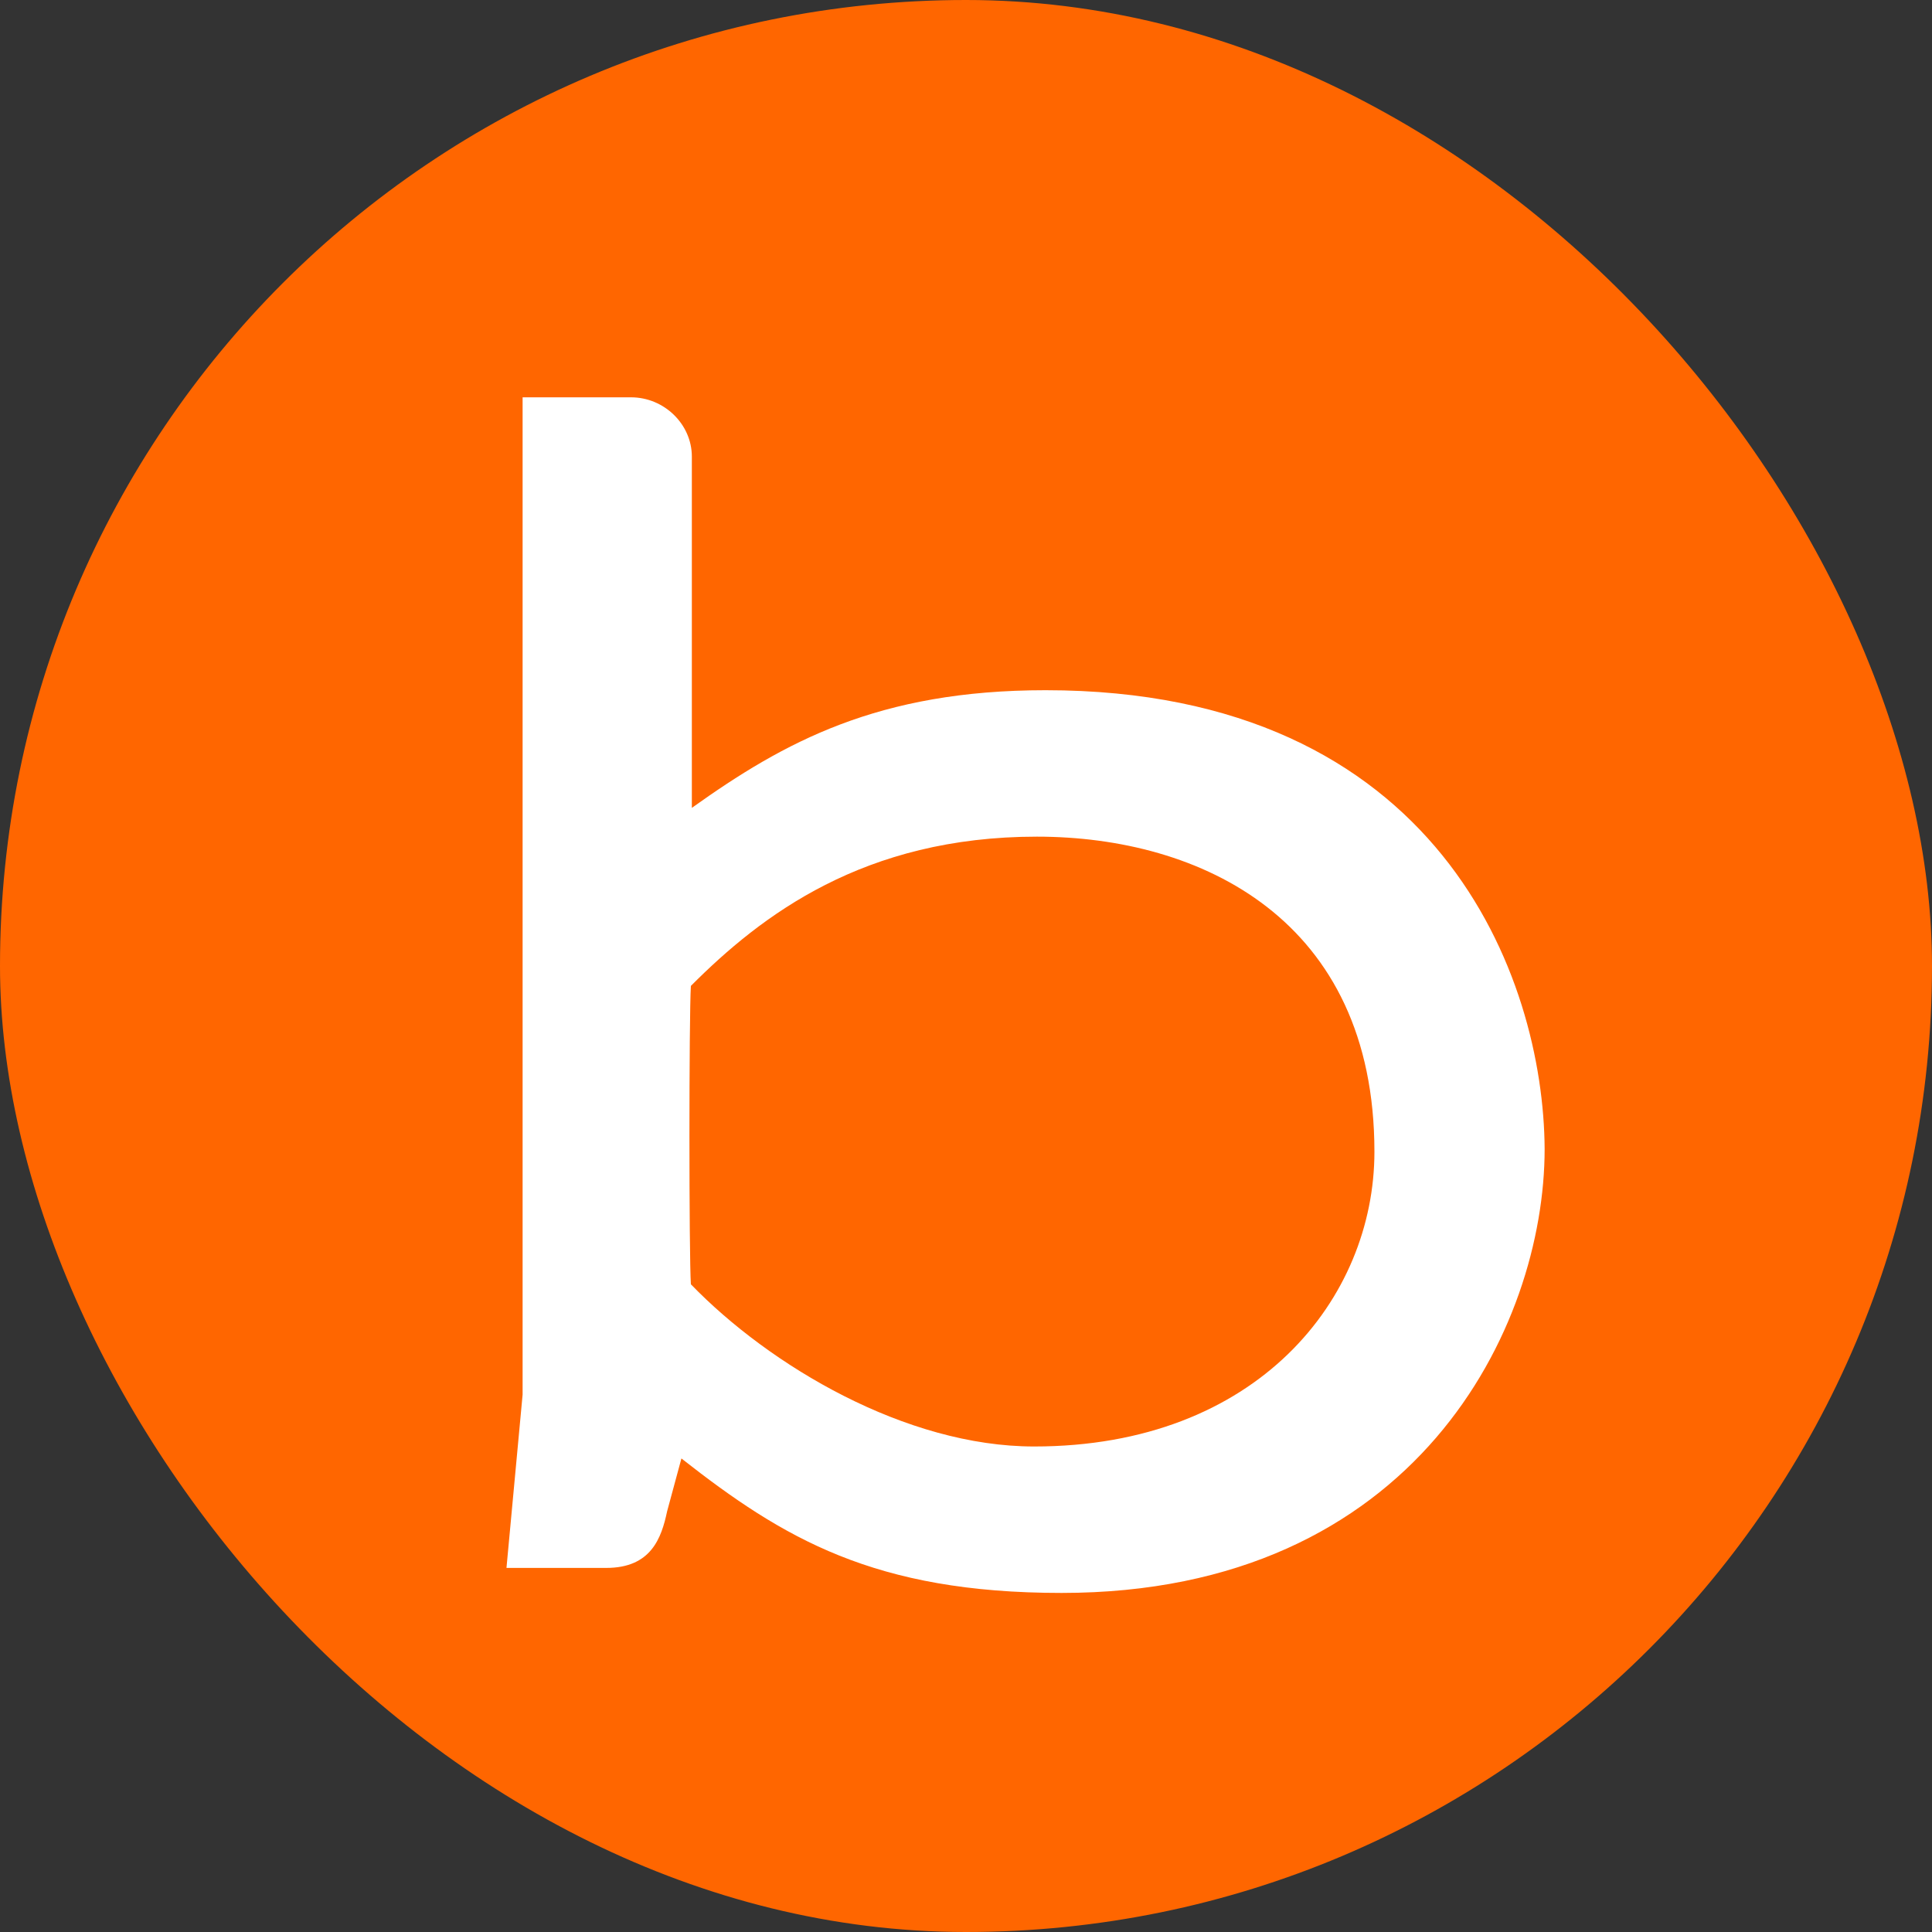 <svg width="20" height="20" viewBox="0 0 20 20" fill="none" xmlns="http://www.w3.org/2000/svg">
<rect x="0" y="0" width="20" height="20" fill="#333333" stroke="none"/>
<rect width="20" height="20" rx="10" fill="#FF6600"/>
<path fill-rule="evenodd" clip-rule="evenodd" d="M14.228 11.923C14.228 13.439 13.018 14.974 10.705 14.974C9.376 14.974 7.969 14.139 7.152 13.295C7.132 13.007 7.132 10.522 7.152 10.206C7.88 9.476 8.943 8.661 10.734 8.661C12.427 8.661 14.228 9.515 14.228 11.923ZM10.823 7.145C9.091 7.145 8.116 7.682 7.162 8.363V4.727C7.162 4.392 6.876 4.113 6.532 4.113H5.41V14.437L5.243 16.231H6.02H6.276C6.739 16.231 6.847 15.924 6.906 15.645L7.054 15.098C8.107 15.924 9.051 16.49 10.99 16.49C14.661 16.49 15.99 13.736 15.99 11.894C15.98 10.119 14.898 7.145 10.823 7.145Z" fill="white"/>
</svg>
